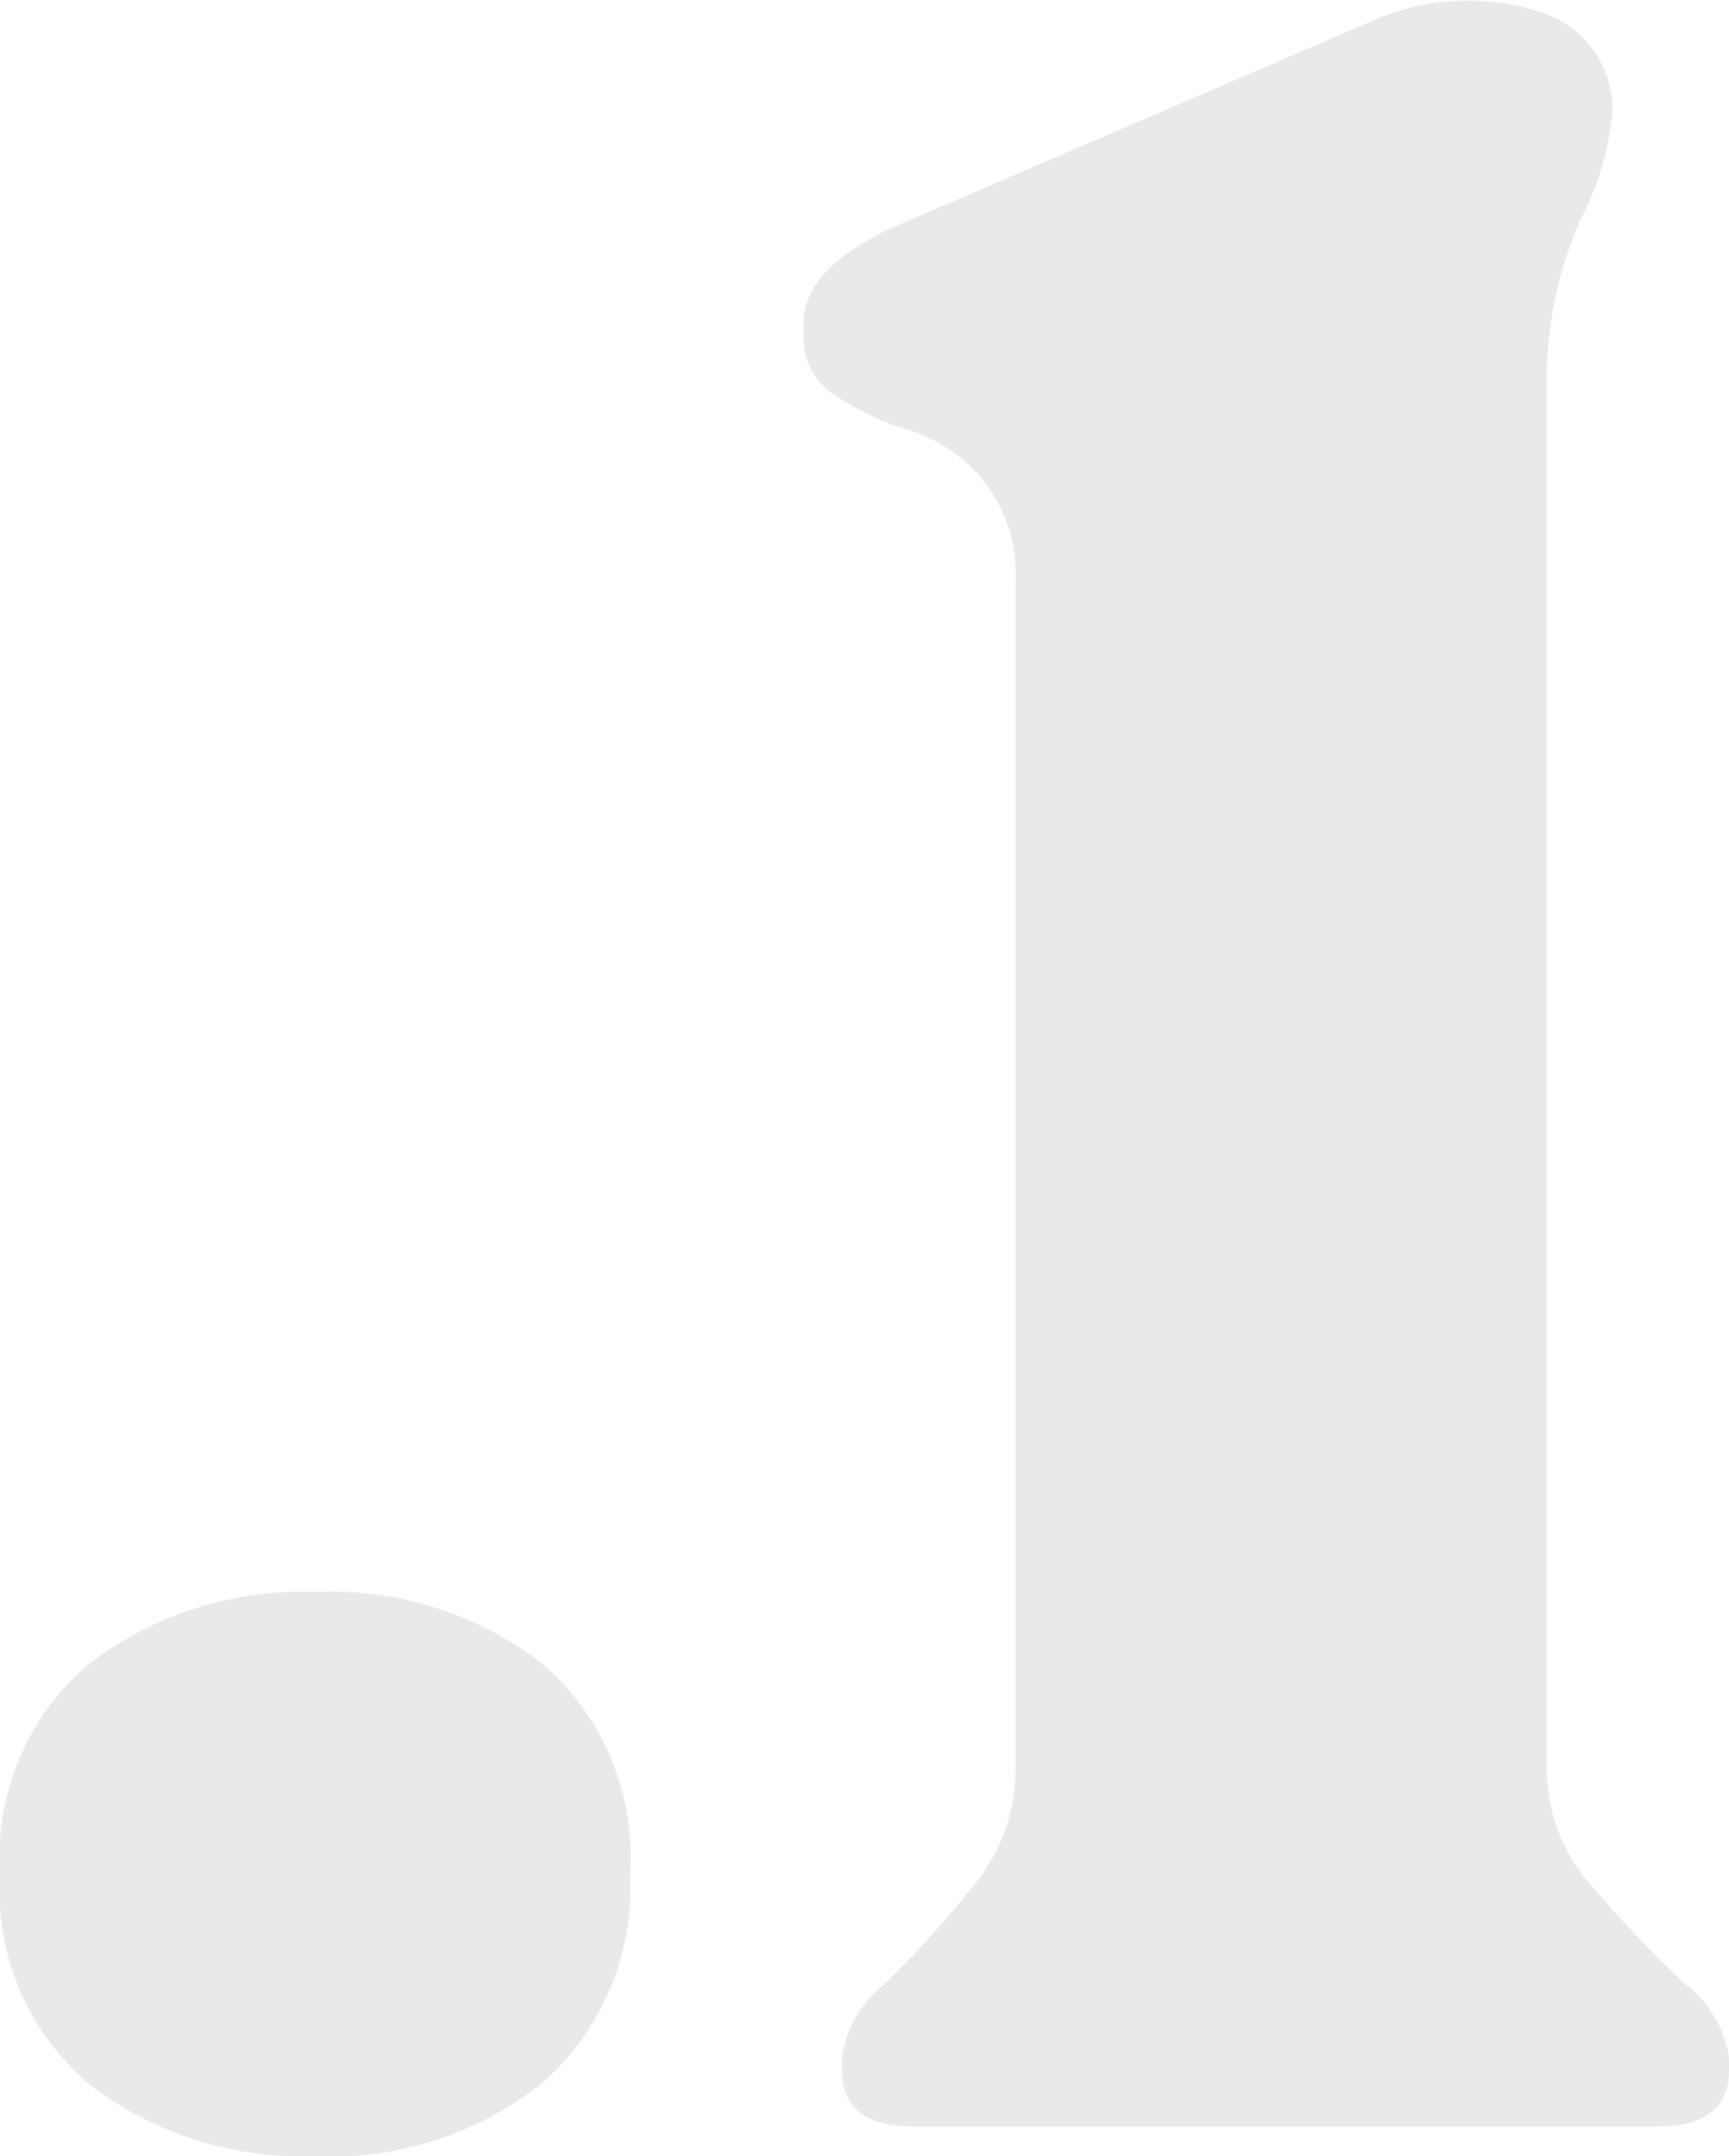 <svg xmlns="http://www.w3.org/2000/svg" width="27.792" height="34.656" viewBox="0 0 27.792 34.656">
  <path id="ic-n1" d="M-20.5-.672A5.46,5.46,0,0,1-24.1.48,5.656,5.656,0,0,1-27.744-.672a4.1,4.1,0,0,1-1.44-3.408,4.048,4.048,0,0,1,1.44-3.36A5.656,5.656,0,0,1-24.1-8.592,5.557,5.557,0,0,1-20.472-7.44a4.079,4.079,0,0,1,1.416,3.36A4.188,4.188,0,0,1-20.5-.672Zm6,.672q-1.152,0-1.152-.912V-1.1a1.833,1.833,0,0,1,.7-1.2A16.66,16.66,0,0,0-13.56-3.84a2.925,2.925,0,0,0,.7-1.872v-19.1a2.421,2.421,0,0,0-.528-1.656,2.525,2.525,0,0,0-1.176-.792,4.18,4.18,0,0,1-1.176-.552,1.09,1.09,0,0,1-.528-.936v-.24q0-.864,1.44-1.536l7.584-3.264a3.815,3.815,0,0,1,2.9-.168,1.645,1.645,0,0,1,1.08,1.56,4.722,4.722,0,0,1-.528,1.776,6.4,6.4,0,0,0-.528,2.688V-5.712A2.815,2.815,0,0,0-3.576-3.84,19.549,19.549,0,0,0-2.112-2.3a1.818,1.818,0,0,1,.72,1.2v.192Q-1.392,0-2.544,0Z" transform="translate(29.184 34.176)" fill="#1c1f1d" opacity="0.1"/>
</svg>
